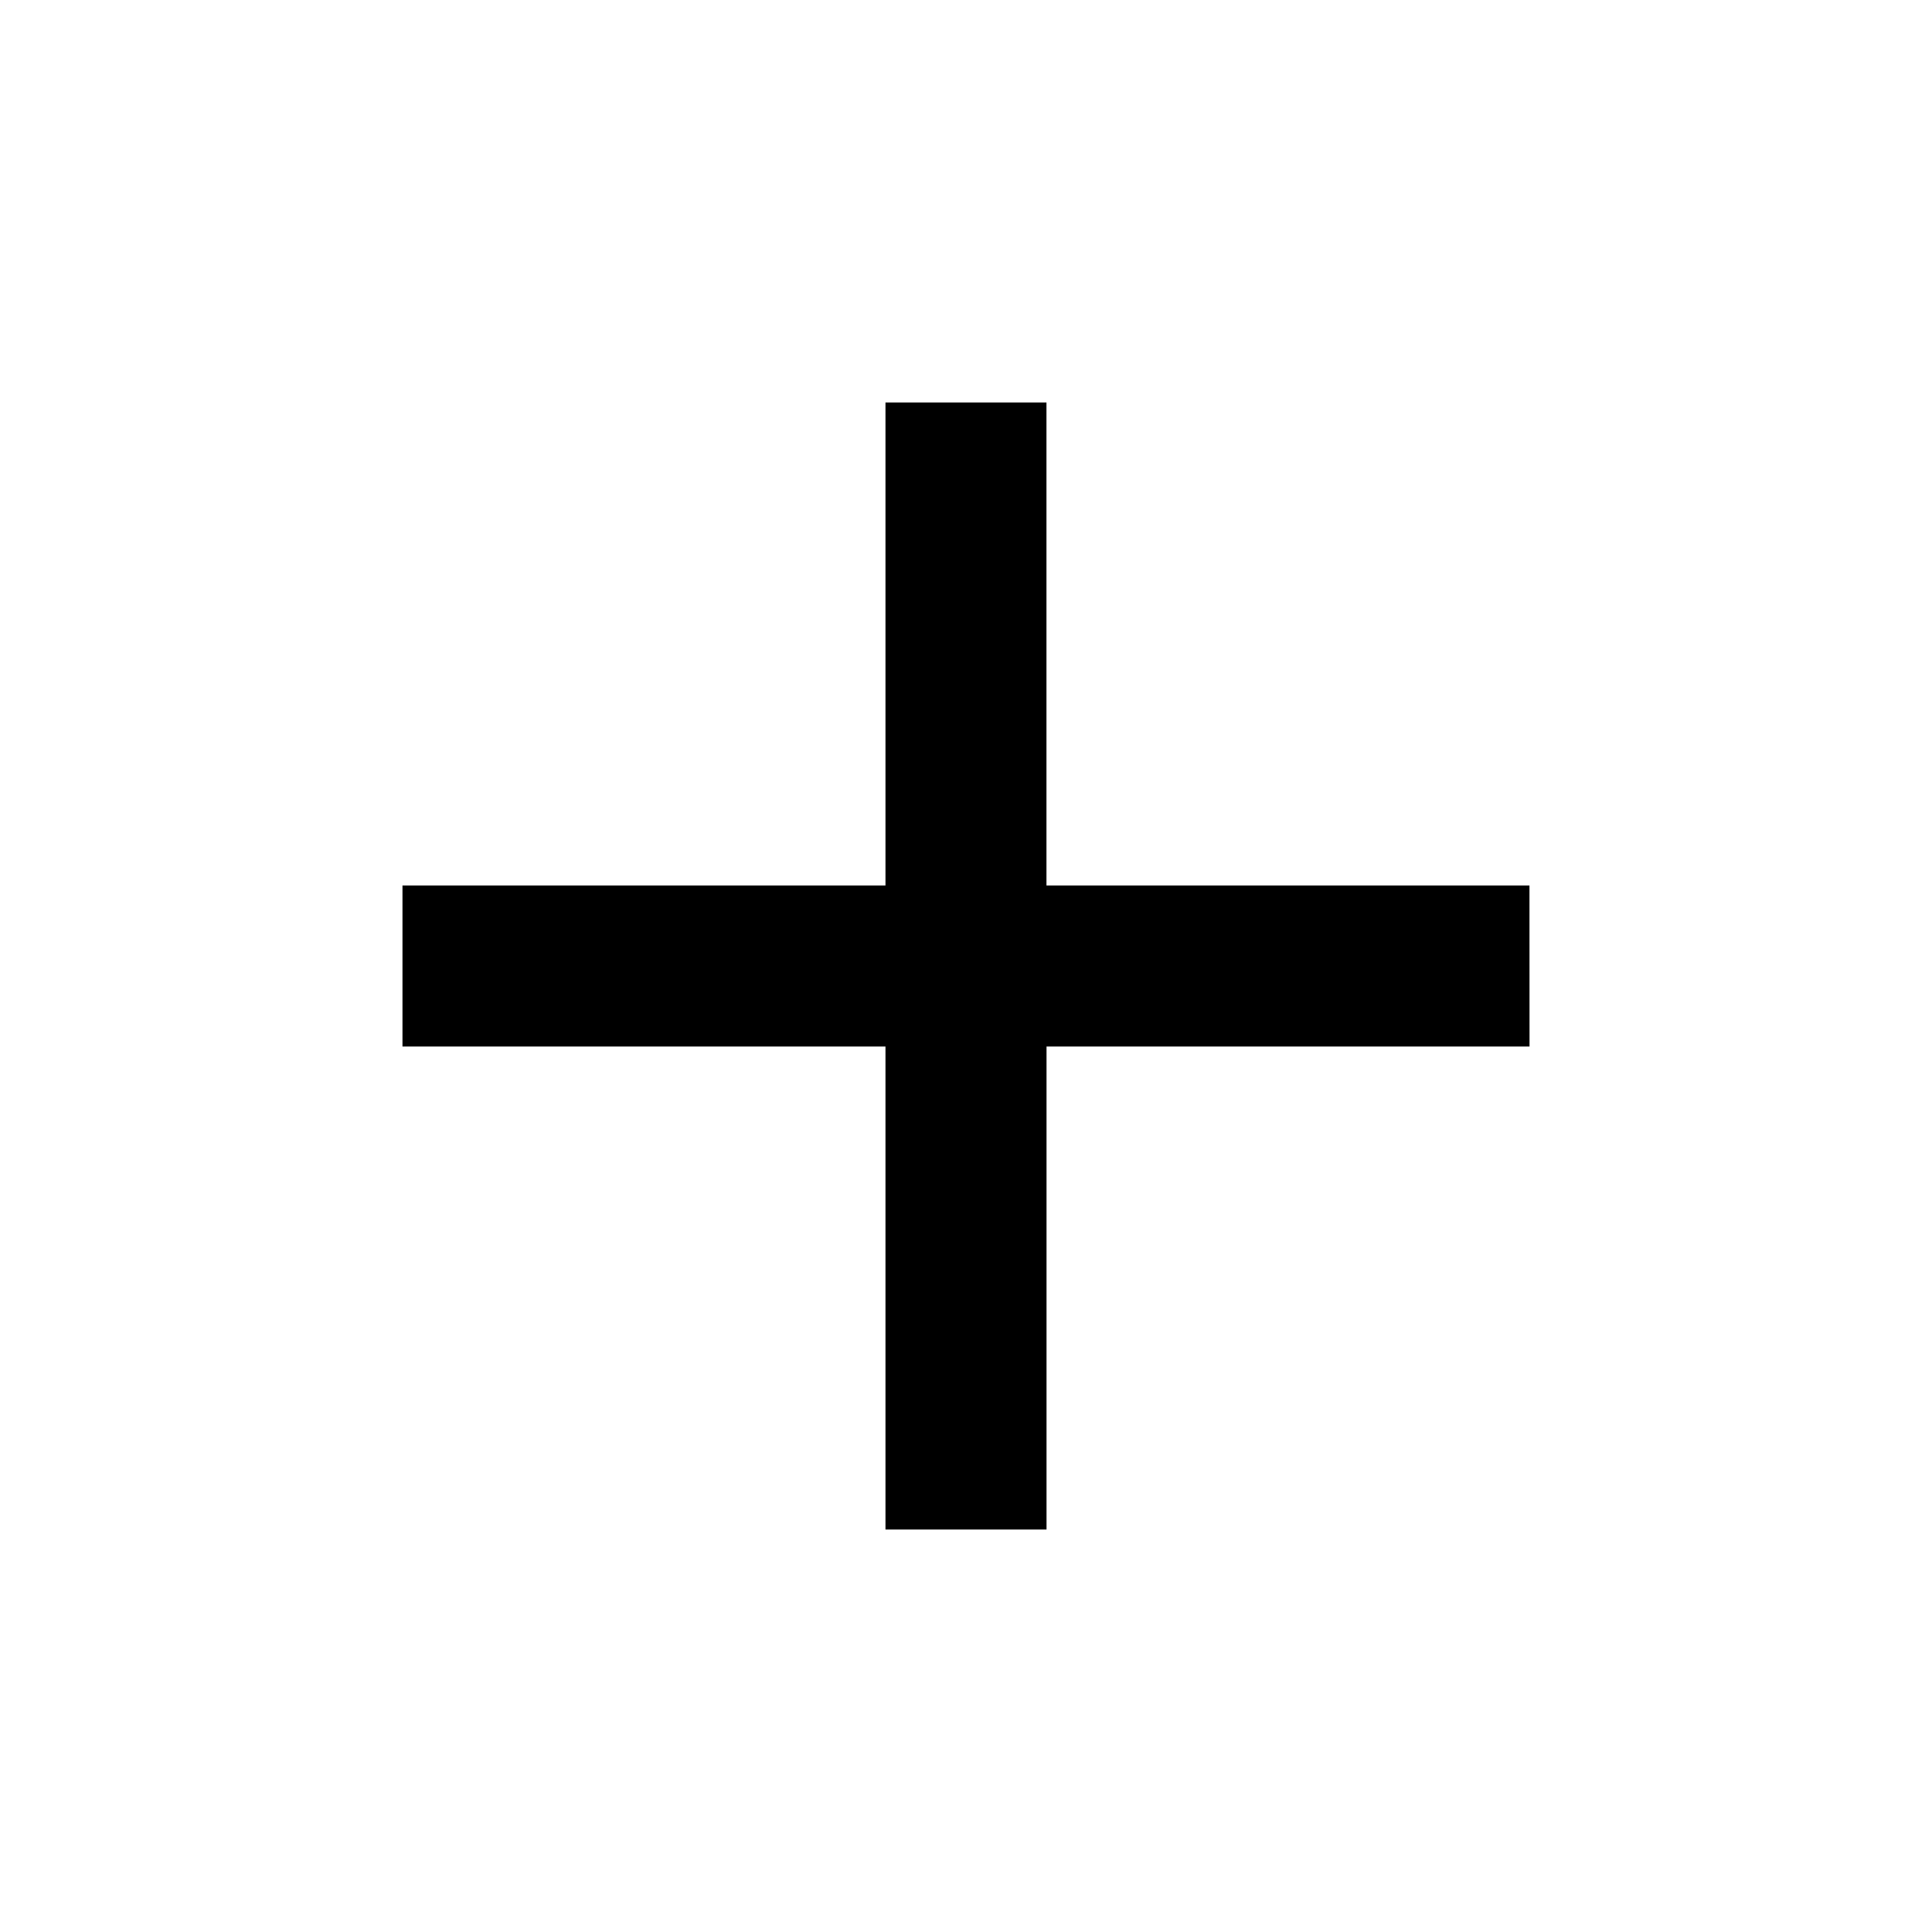 <svg xmlns="http://www.w3.org/2000/svg" width="28" height="28" viewBox="0 0 28 28"><defs><style>.a,.b{fill-rule:evenodd;}.b{fill:none;}</style></defs><g transform="translate(0 0)"><path class="a" d="M22.167,15.167h-7v7H12.833v-7h-7V12.833h7v-7h2.333v7h7Z"/><path class="b" d="M0,0H28V28H0Z"/></g></svg>